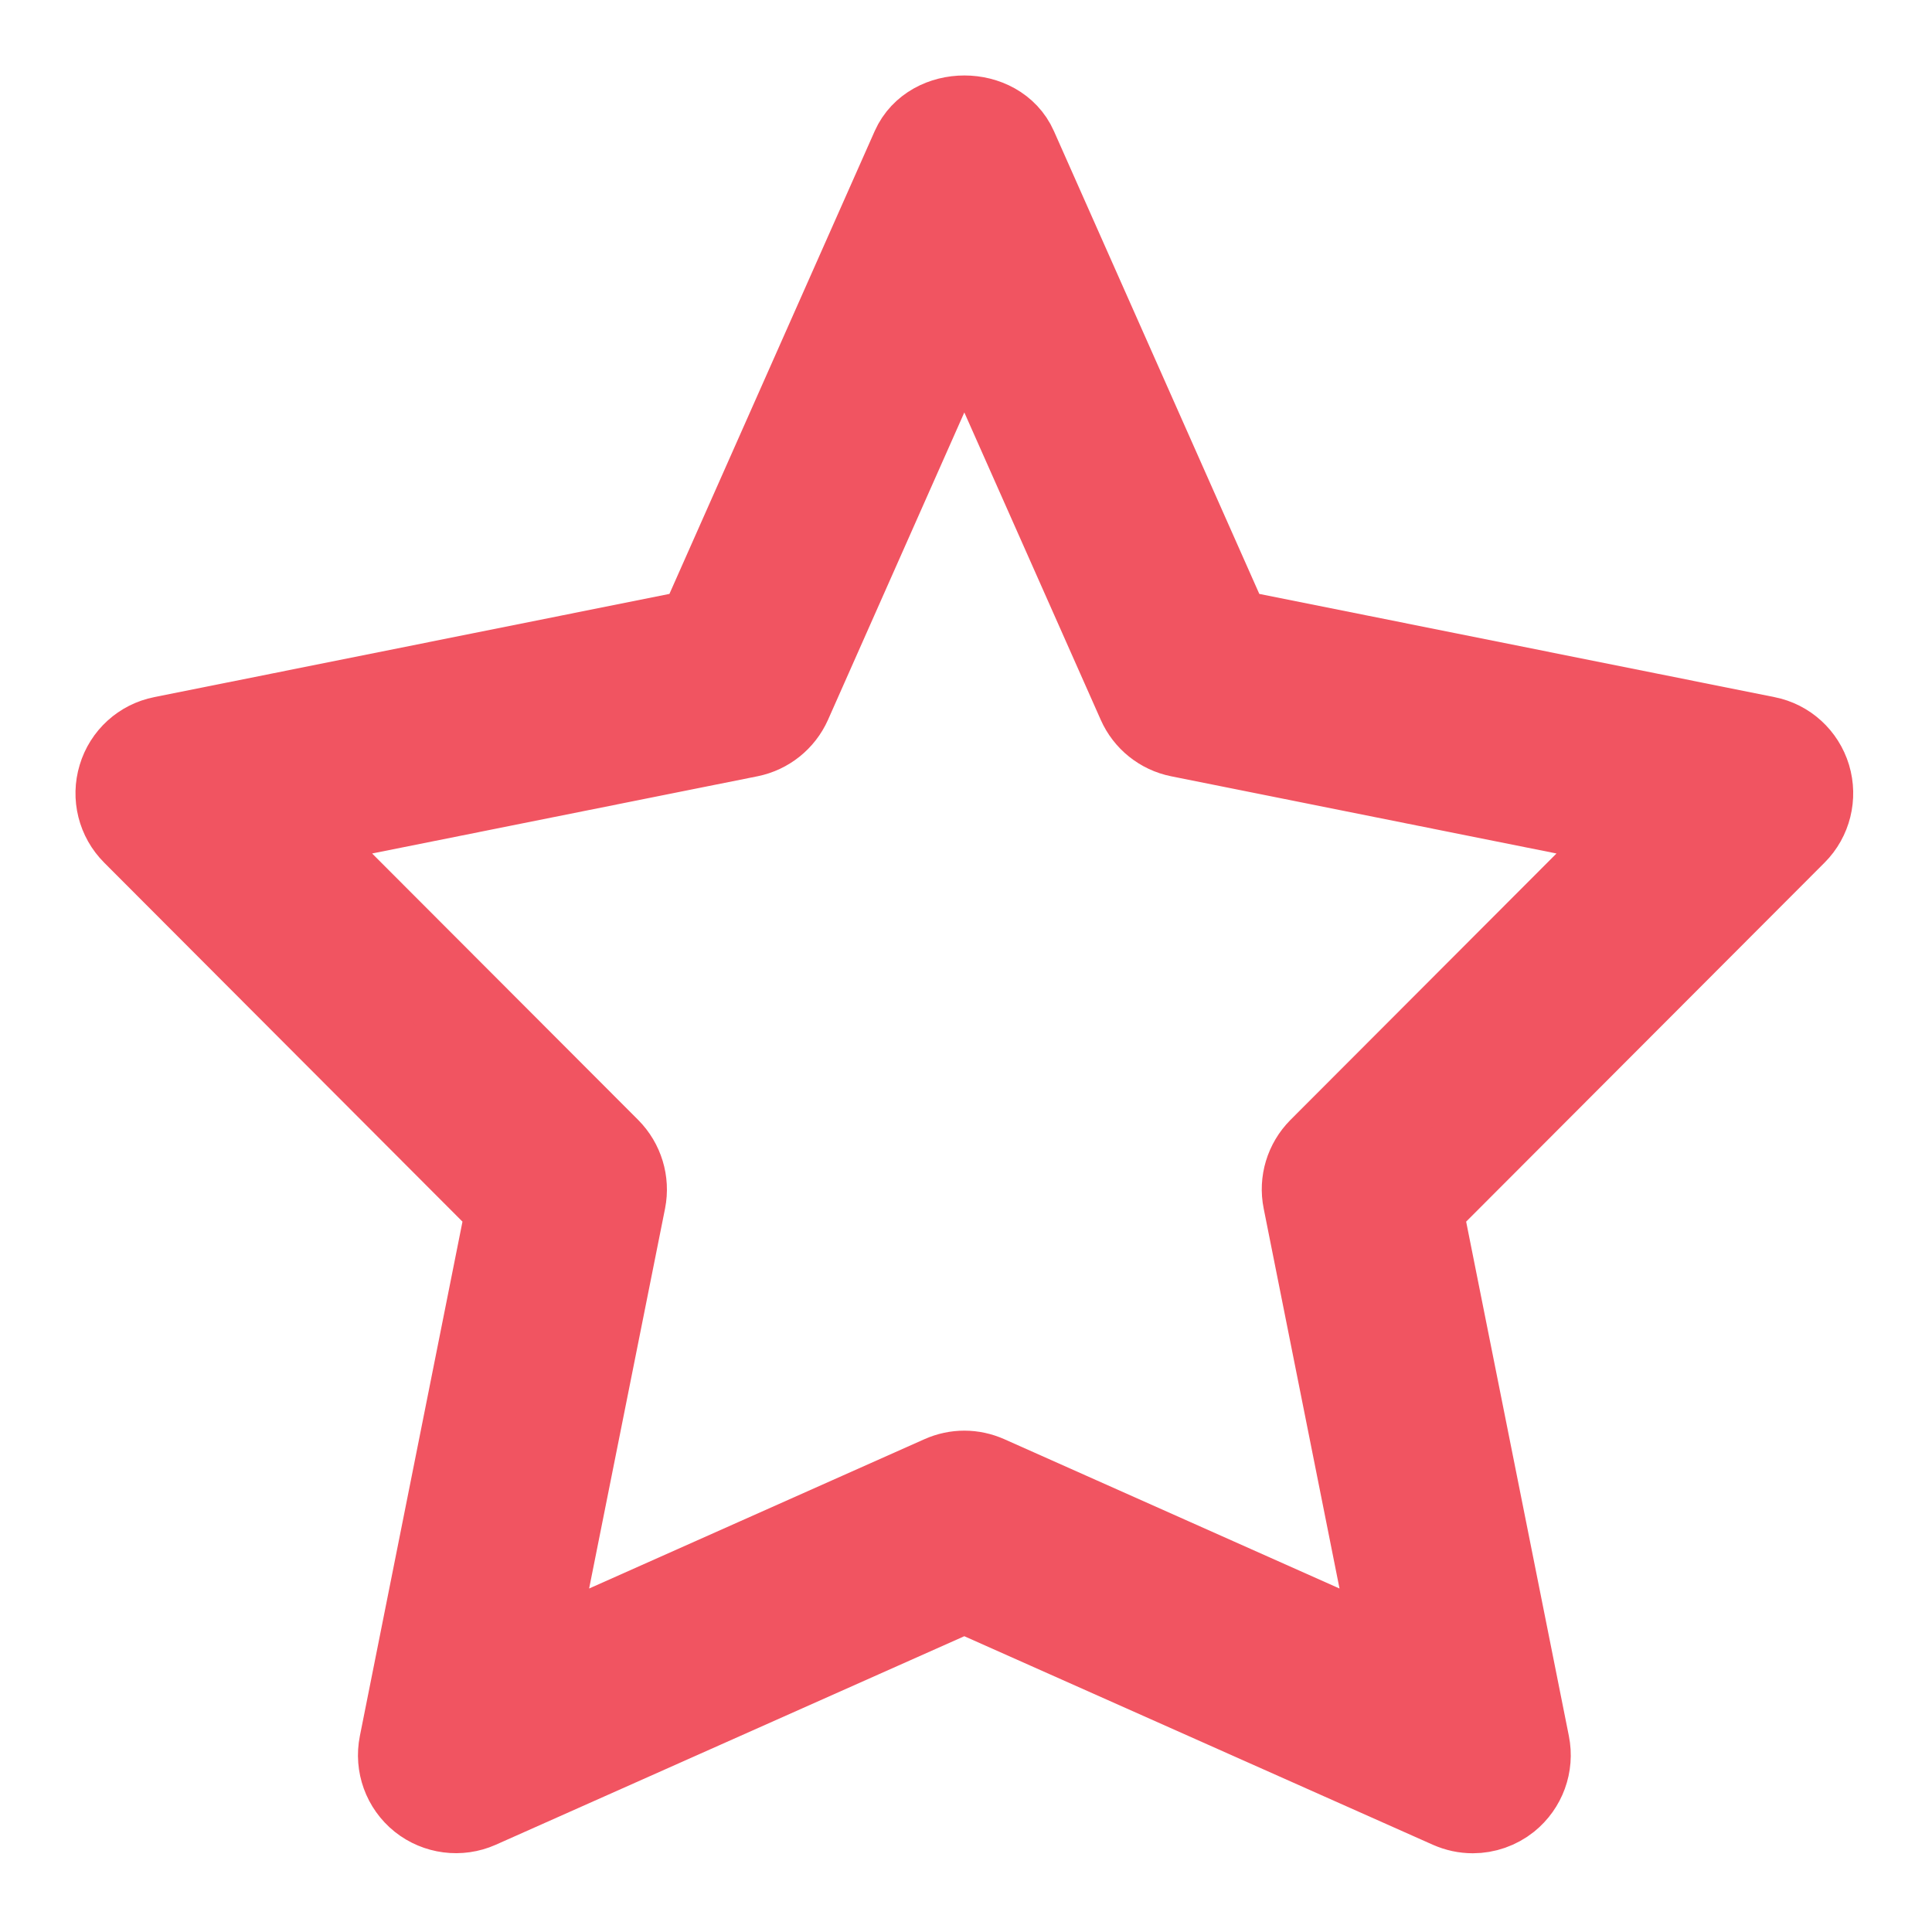 <svg width="16" height="16" viewBox="0 0 16 16" fill="none" xmlns="http://www.w3.org/2000/svg">
<path d="M12.197 14.973C12.136 14.973 12.076 14.96 12.019 14.935L7.986 13.14L3.953 14.935C3.804 15.001 3.63 14.978 3.503 14.877C3.375 14.774 3.316 14.61 3.348 14.45L4.237 9.994L1.128 6.879C1.014 6.765 0.972 6.597 1.019 6.443C1.065 6.288 1.193 6.172 1.351 6.141L5.808 5.248L7.587 1.237C7.728 0.921 8.245 0.921 8.385 1.237L10.165 5.248L14.622 6.141C14.78 6.172 14.907 6.288 14.954 6.443C15 6.597 14.959 6.765 14.845 6.879L11.735 9.994L12.625 14.45C12.657 14.61 12.597 14.774 12.47 14.877C12.391 14.94 12.294 14.973 12.197 14.973H12.197ZM7.986 12.223C8.047 12.223 8.107 12.236 8.164 12.261L11.603 13.793L10.833 9.935C10.804 9.792 10.849 9.644 10.952 9.54L13.65 6.838L9.772 6.061C9.633 6.033 9.516 5.939 9.459 5.81L7.986 2.491L6.514 5.81C6.456 5.939 6.339 6.033 6.2 6.061L2.322 6.838L5.02 9.54C5.123 9.644 5.168 9.792 5.14 9.935L4.369 13.793L7.809 12.261C7.865 12.236 7.926 12.223 7.986 12.223H7.986Z" fill="#F15461" stroke="#F15461" stroke-width="0.75"/>
</svg>
